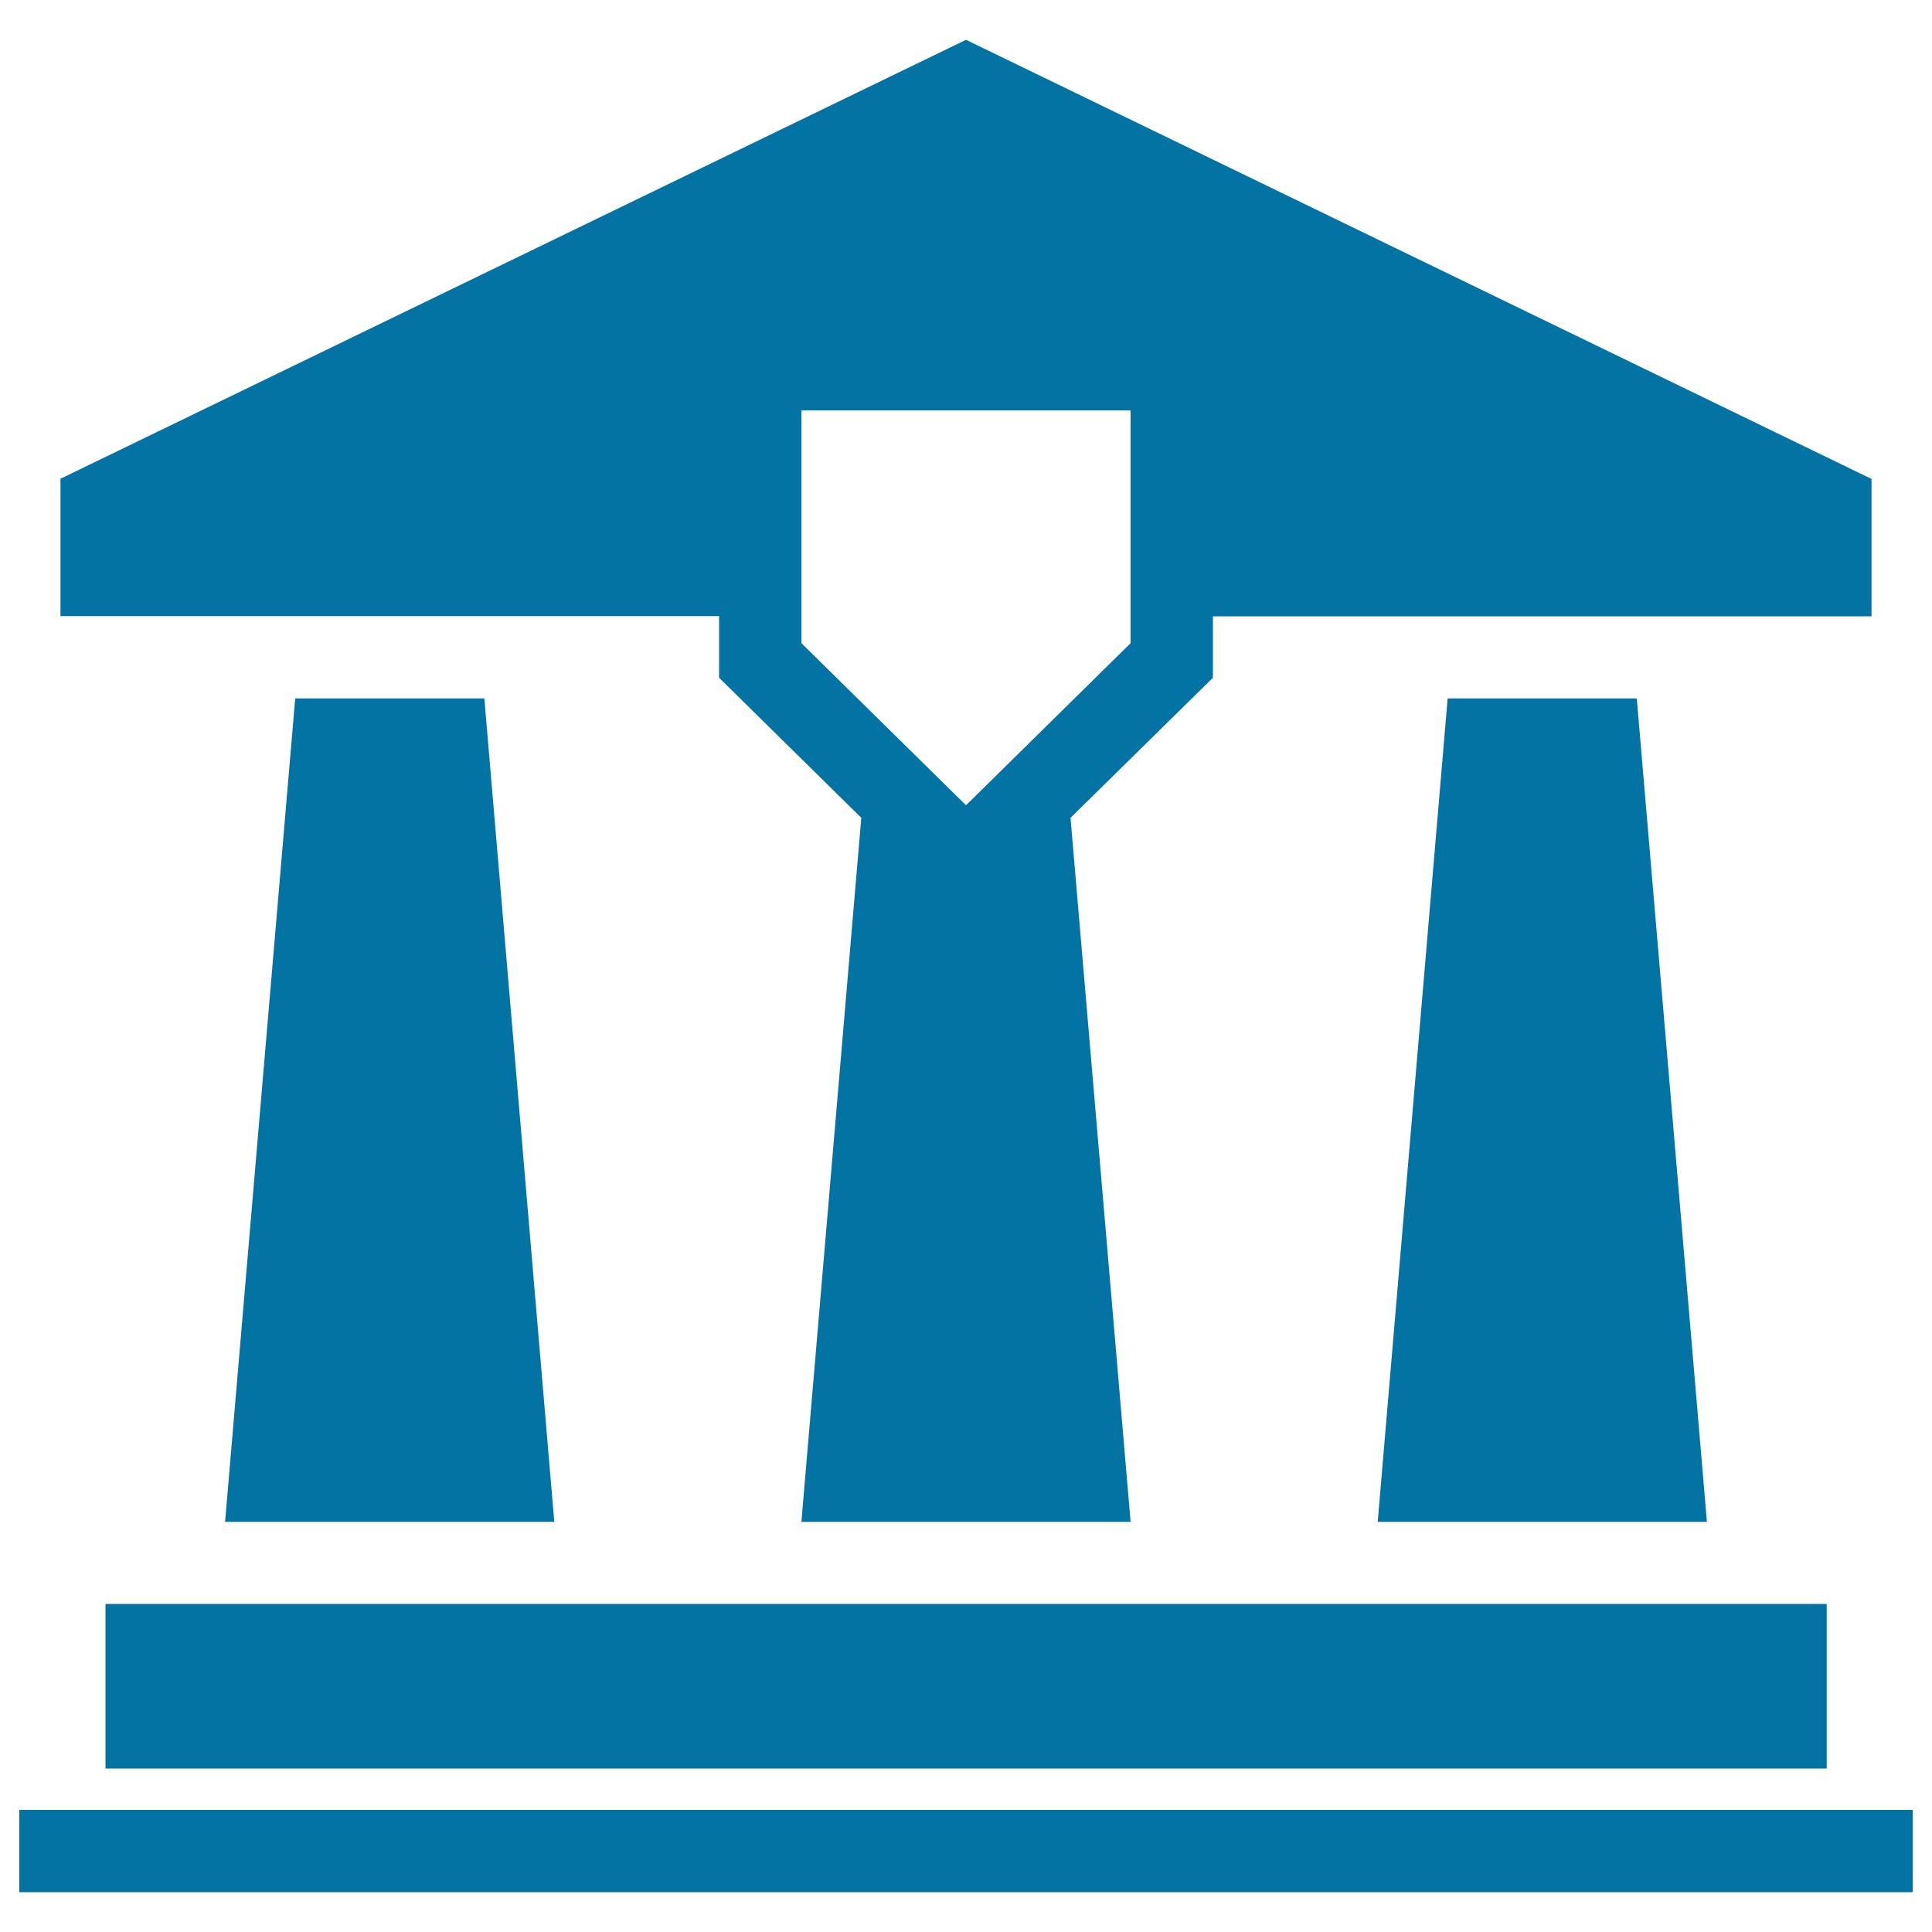 <svg xmlns="http://www.w3.org/2000/svg" viewBox="0 0 1000 1000" style="fill:#0273a2">
<title>Law Office SVG icon</title>
<g><g><polygon points="152.8,361.5 116.5,787.7 286.9,787.7 250.7,361.5 "/><polygon points="749.3,361.5 713.1,787.7 883.5,787.7 847.2,361.5 "/><rect x="54.6" y="830.2" width="890.9" height="85.2"/><rect x="10" y="936.8" width="980" height="42.6"/><path d="M372.2,350.8l73.6,72.5l-31,364.4h170.4l-31.1-364.4l73.7-72.5v-31.8h340.9v-71.1L500,20.6L31.3,247.8v71.1h340.9L372.2,350.8L372.2,350.8z M585.2,332.9L500,416.8l-85.2-83.9V212.4h170.4L585.2,332.9L585.2,332.9z"/></g></g>
</svg>